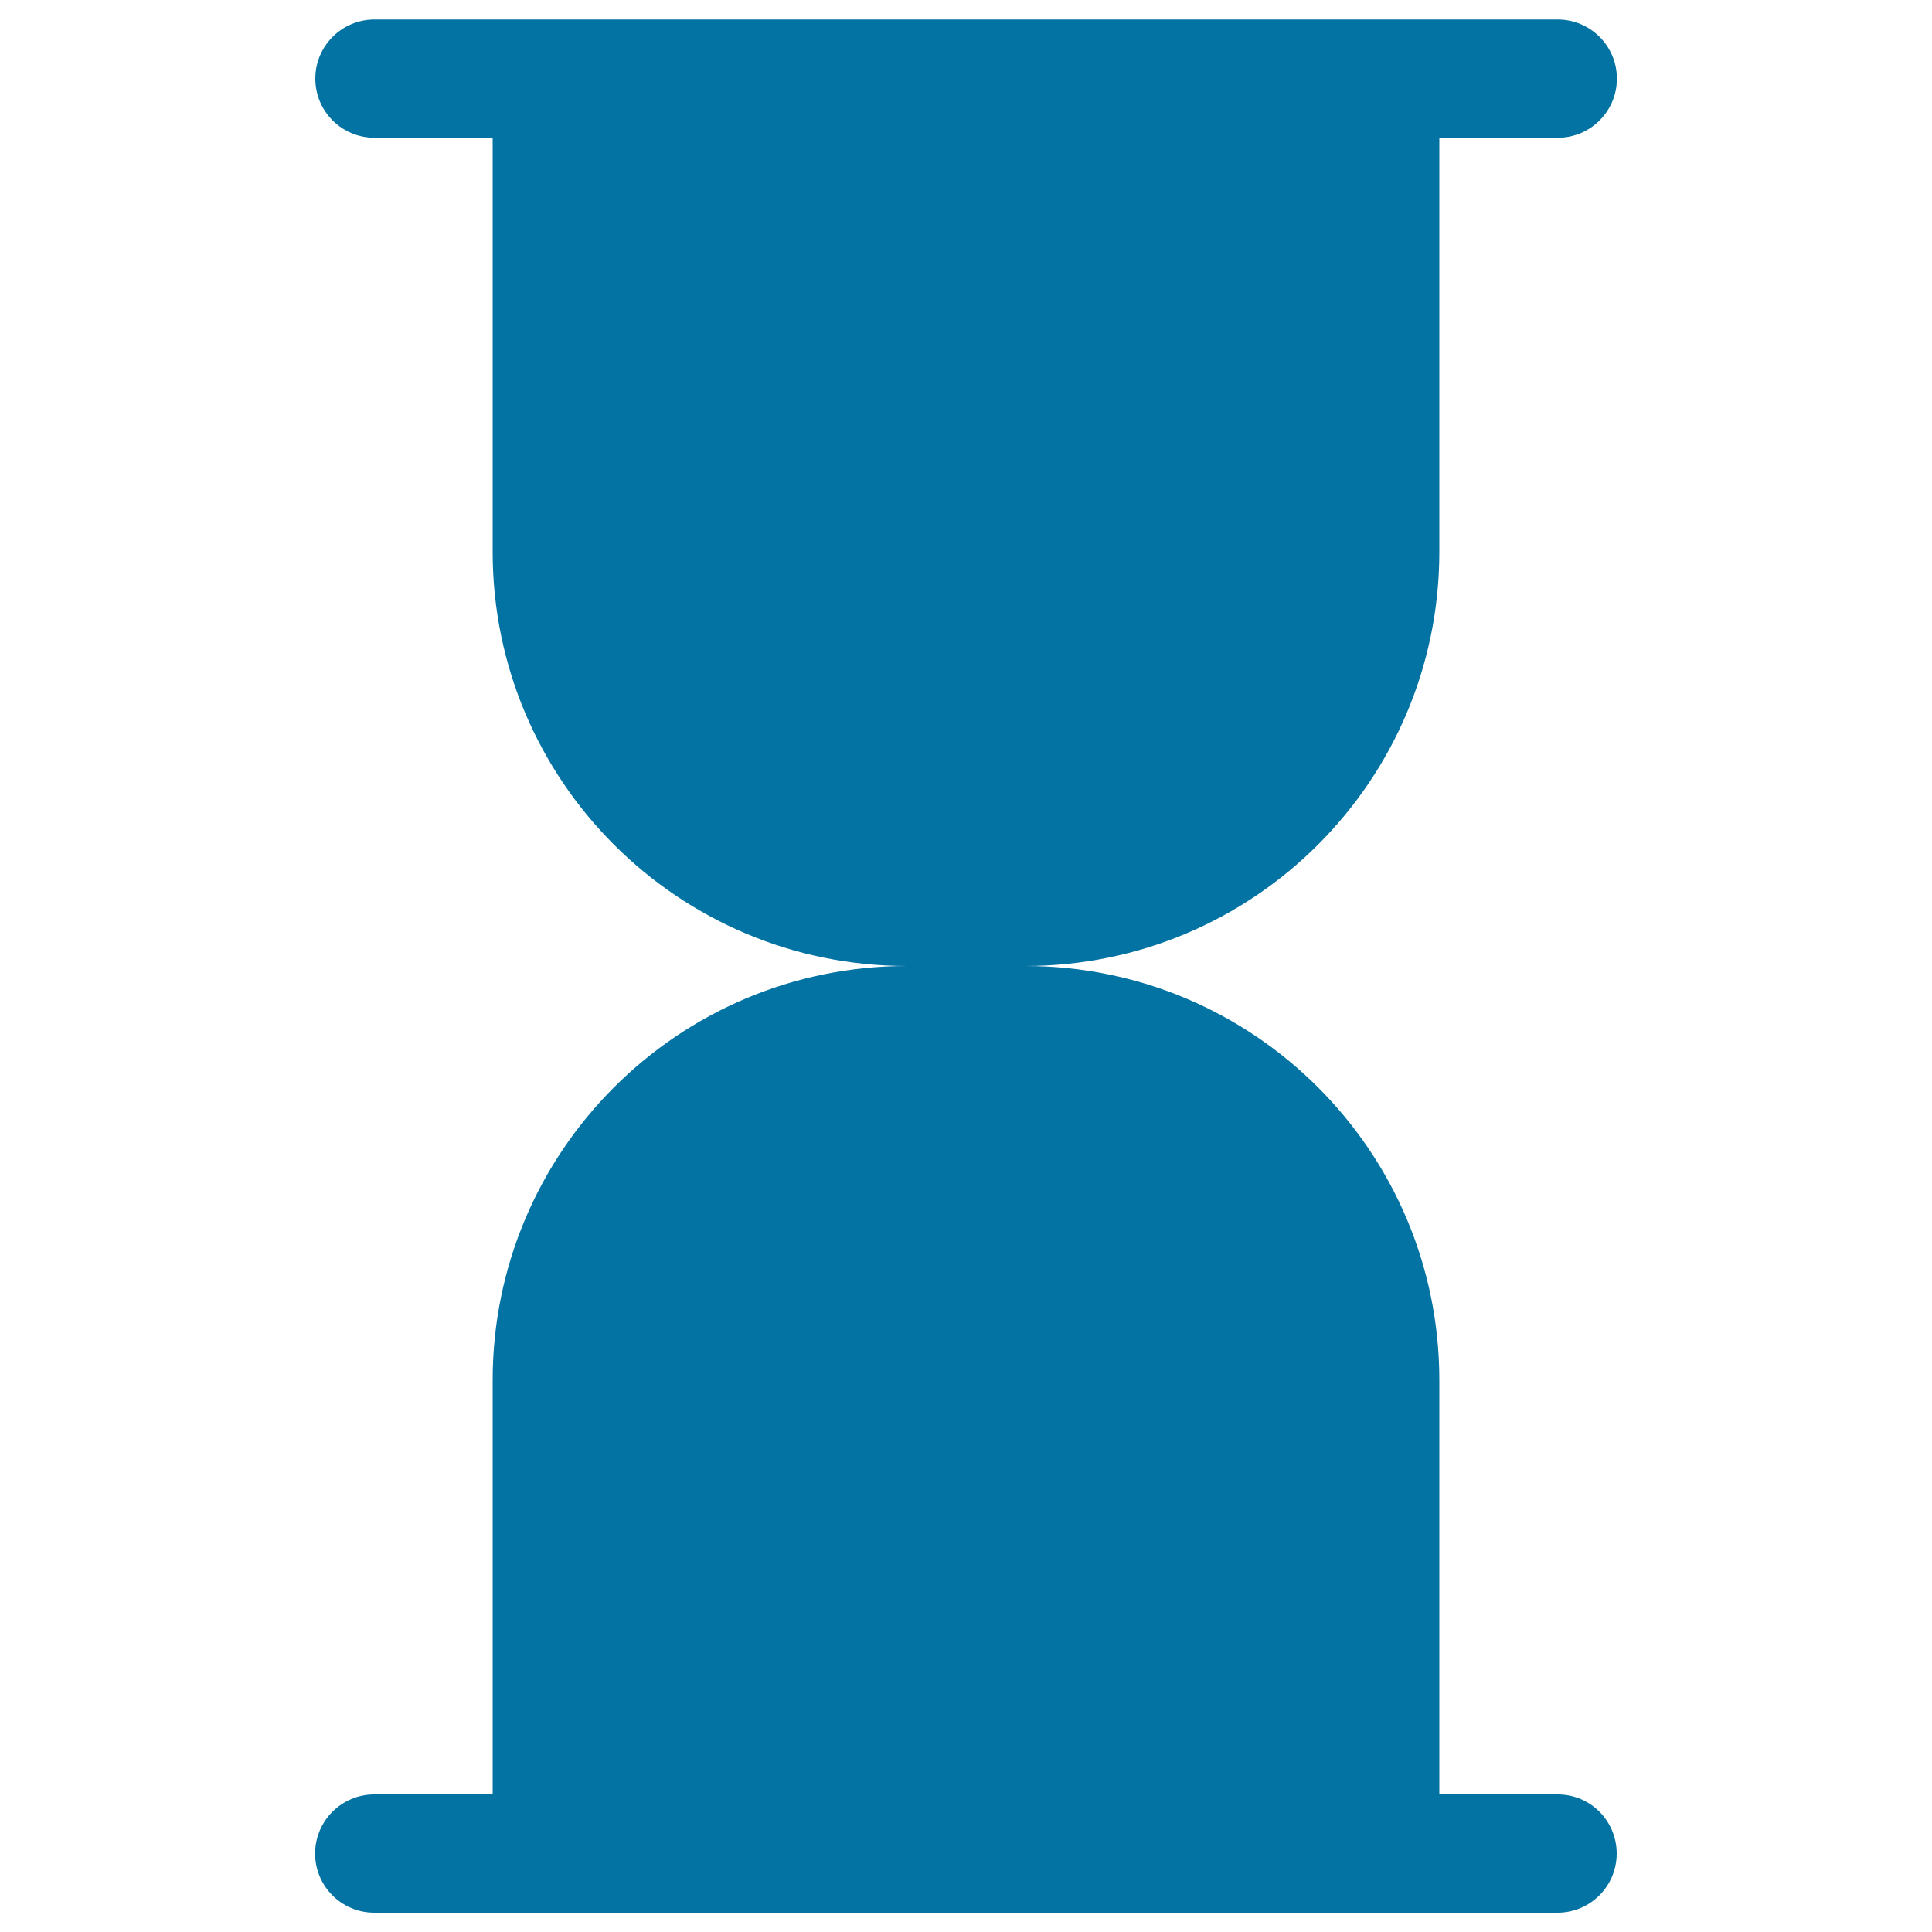 <svg xmlns="http://www.w3.org/2000/svg" viewBox="0 0 1000 1000" style="fill:#0273a2">
<title>Sand Clock Silhouette SVG icon</title>
<g><g id="_x31_0_16_"><g><path d="M806.3,928.8H745V714.4C745,596,649,500,530.6,500C649,500,745,404,745,285.6V71.3h61.3c16.9,0,30.6-13.7,30.6-30.6c0-16.9-13.7-30.6-30.6-30.6H193.8c-16.9,0-30.6,13.7-30.6,30.6c0,16.9,13.7,30.6,30.6,30.6H255v214.4C255,404,351,500,469.4,500C351,500,255,596,255,714.4v214.4h-61.3c-16.9,0-30.6,13.7-30.6,30.6s13.7,30.6,30.6,30.6h612.5c16.9,0,30.6-13.7,30.6-30.6S823.2,928.8,806.3,928.8z"/></g></g></g>
</svg>